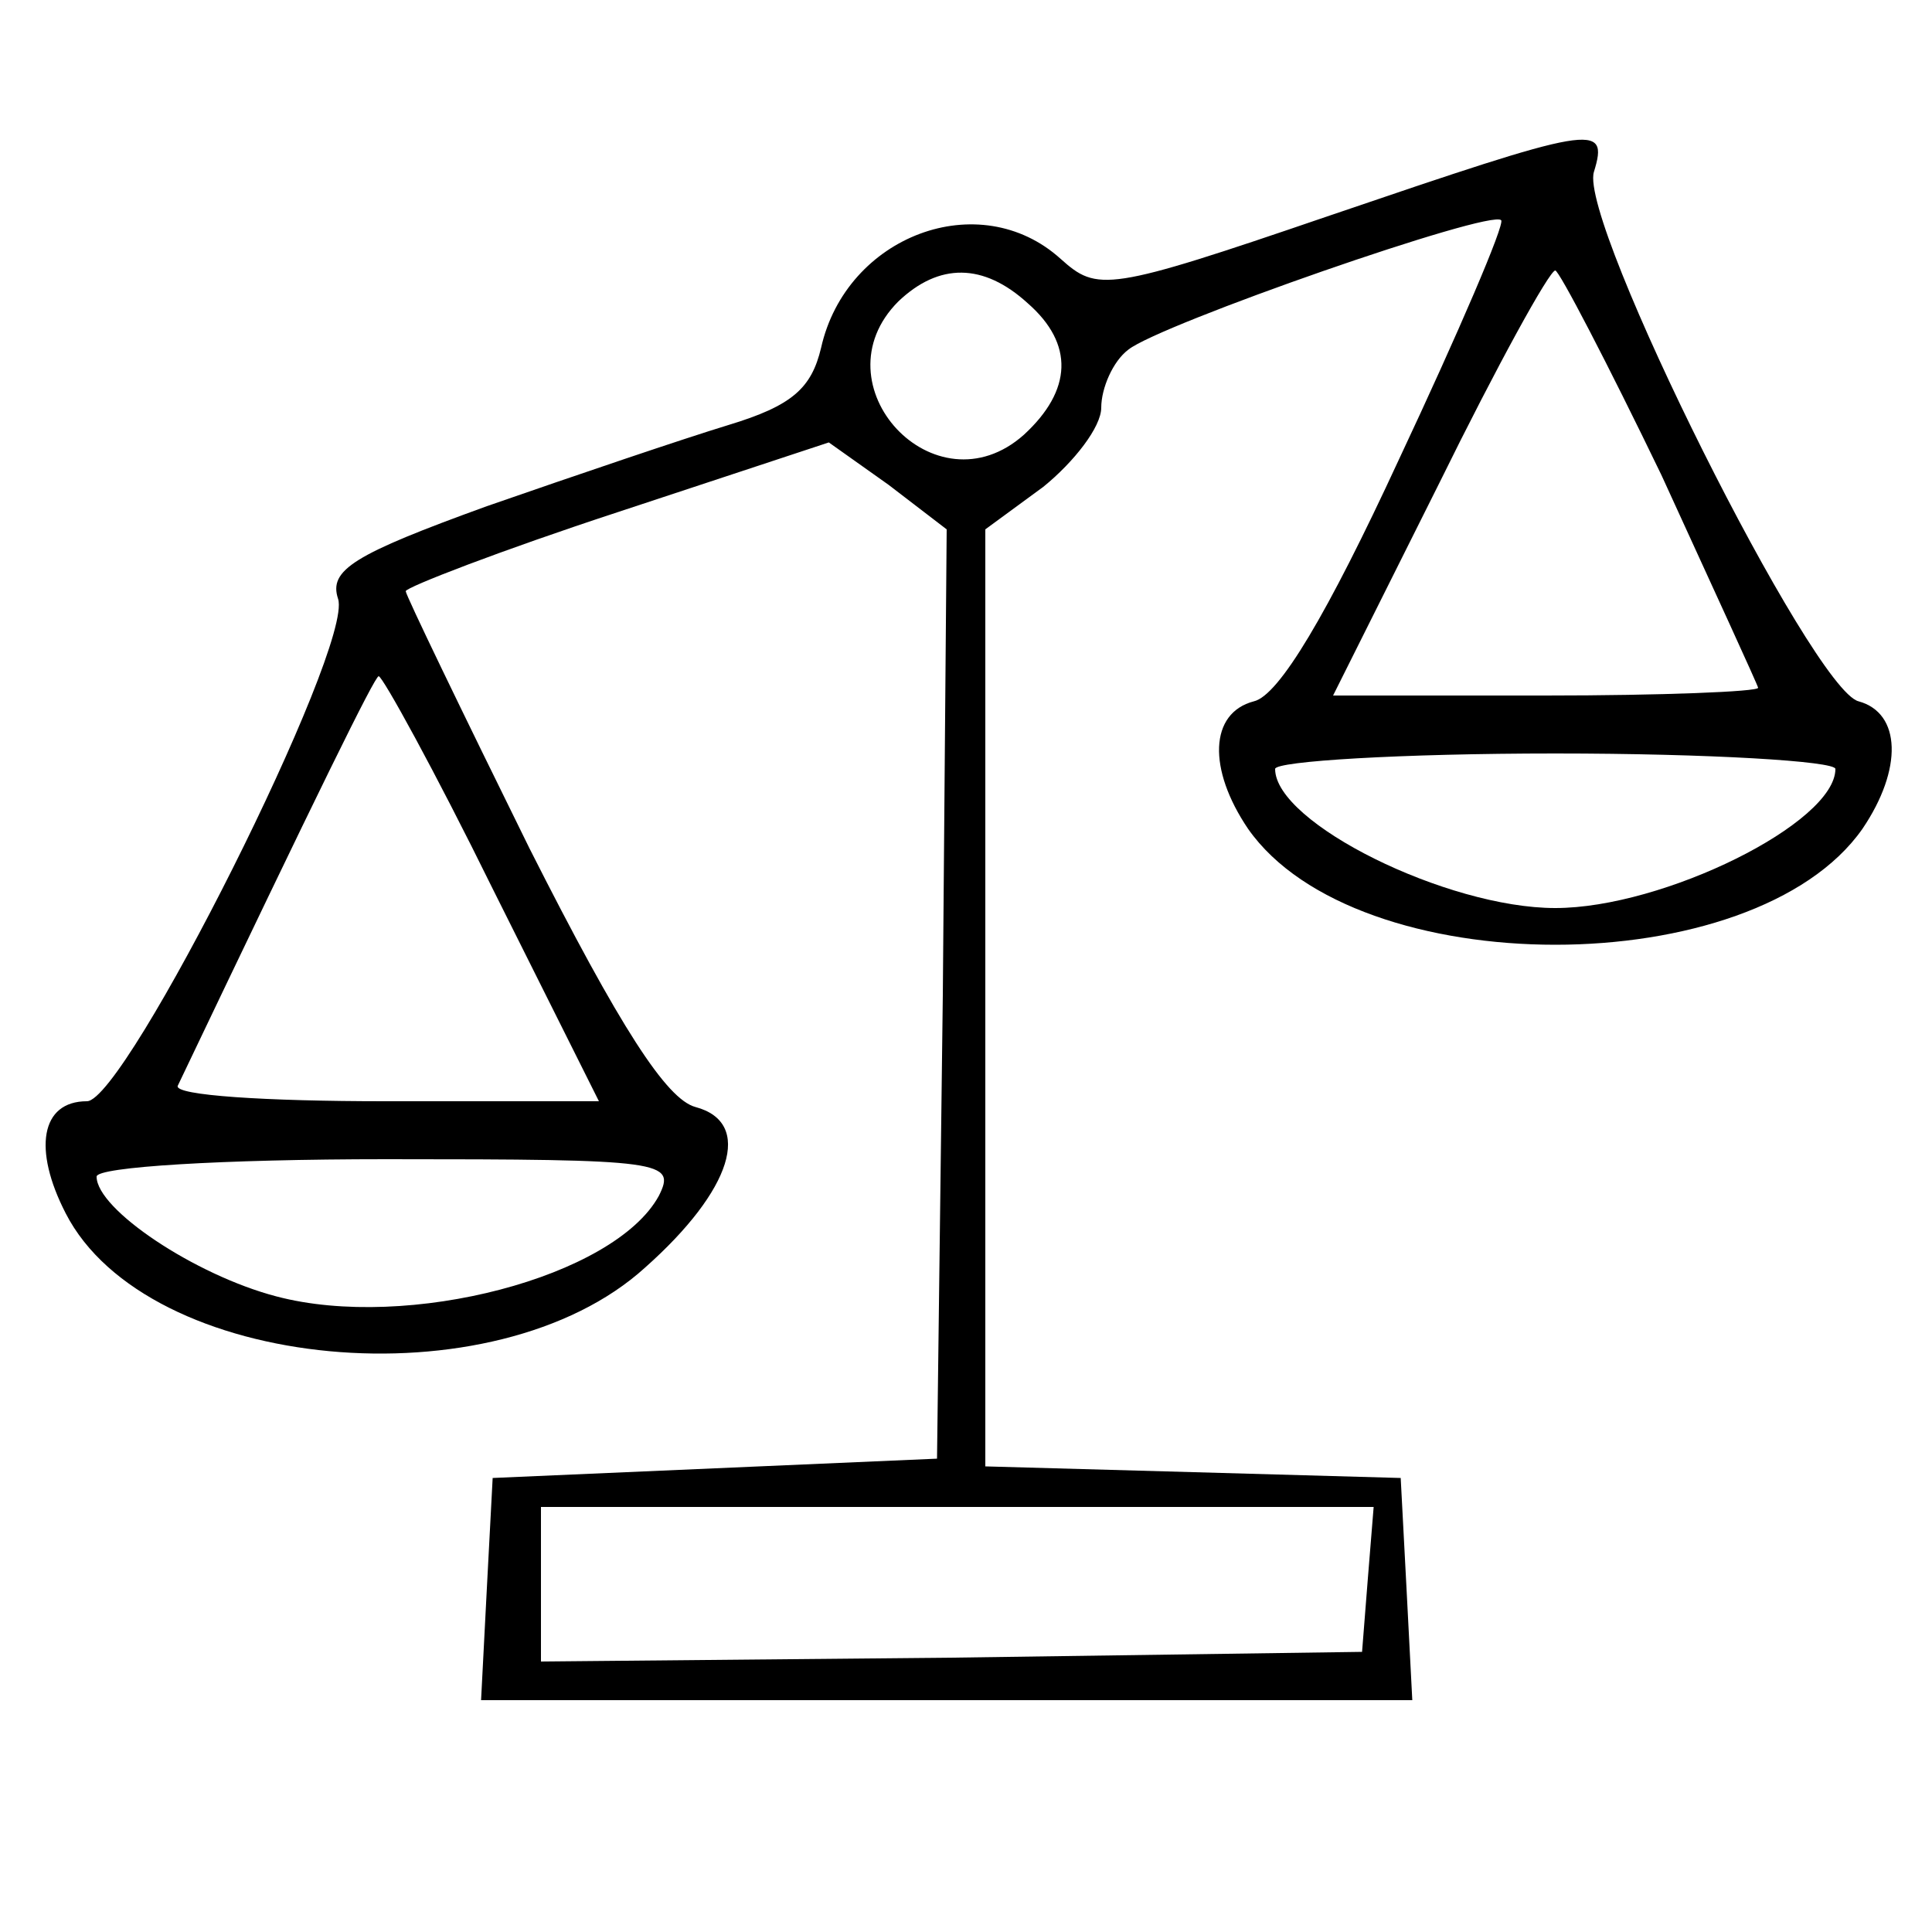 <?xml version="1.0" standalone="no"?>
<!DOCTYPE svg PUBLIC "-//W3C//DTD SVG 20010904//EN"
 "http://www.w3.org/TR/2001/REC-SVG-20010904/DTD/svg10.dtd">
<svg version="1.0" xmlns="http://www.w3.org/2000/svg"
 width="100pt" height="100pt" viewBox="0 0 100 100"
 preserveAspectRatio="xMidYMid meet">

<g transform="translate(0,100) scale(0.1,-0.1)"
fill="#000000" stroke="none">
<path d="M687 888 c-114 -39 -119 -39 -138 -22 -42 38 -111 12 -124 -46 -5
-21 -15 -30 -48 -40 -23 -7 -79 -26 -125 -42 -69 -25 -82 -33 -77 -48 8 -25
-110 -260 -130 -260 -24 0 -28 -25 -11 -58 42 -82 222 -99 300 -28 45 40 56
75 26 83 -15 4 -39 41 -86 134 -35 71 -64 131 -64 133 0 2 49 21 110 41 l109
36 31 -22 30 -23 -2 -241 -3 -240 -115 -5 -115 -5 -3 -57 -3 -58 241 0 241 0
-3 58 -3 57 -107 3 -108 3 0 242 0 243 30 22 c16 13 30 31 30 41 0 10 6 24 14
30 16 13 188 73 193 67 2 -2 -22 -58 -53 -124 -37 -80 -62 -122 -75 -125 -23
-6 -24 -35 -3 -66 56 -80 262 -80 318 0 21 31 20 60 -2 66 -24 6 -145 248
-137 274 8 26 0 24 -138 -23z m-155 -45 c24 -21 23 -45 -2 -68 -46 -41 -108
26 -65 69 21 20 44 20 67 -1z m328 -89 c27 -59 50 -109 50 -110 0 -2 -50 -4
-110 -4 l-110 0 55 110 c30 61 57 110 60 110 2 0 27 -48 55 -106z m-605 -214
l55 -110 -111 0 c-61 0 -109 3 -107 8 73 153 102 212 104 212 2 0 29 -49 59
-110z m695 62 c0 -28 -89 -72 -145 -72 -56 0 -145 44 -145 72 0 4 65 8 145 8
80 0 145 -4 145 -8z m-609 -221 c-23 -42 -130 -70 -198 -52 -42 11 -93 45 -93
62 0 5 65 9 150 9 144 0 150 -1 141 -19z m367 -198 l-3 -38 -212 -3 -213 -2 0
40 0 40 216 0 215 0 -3 -37z"/>
</g>
</svg>
